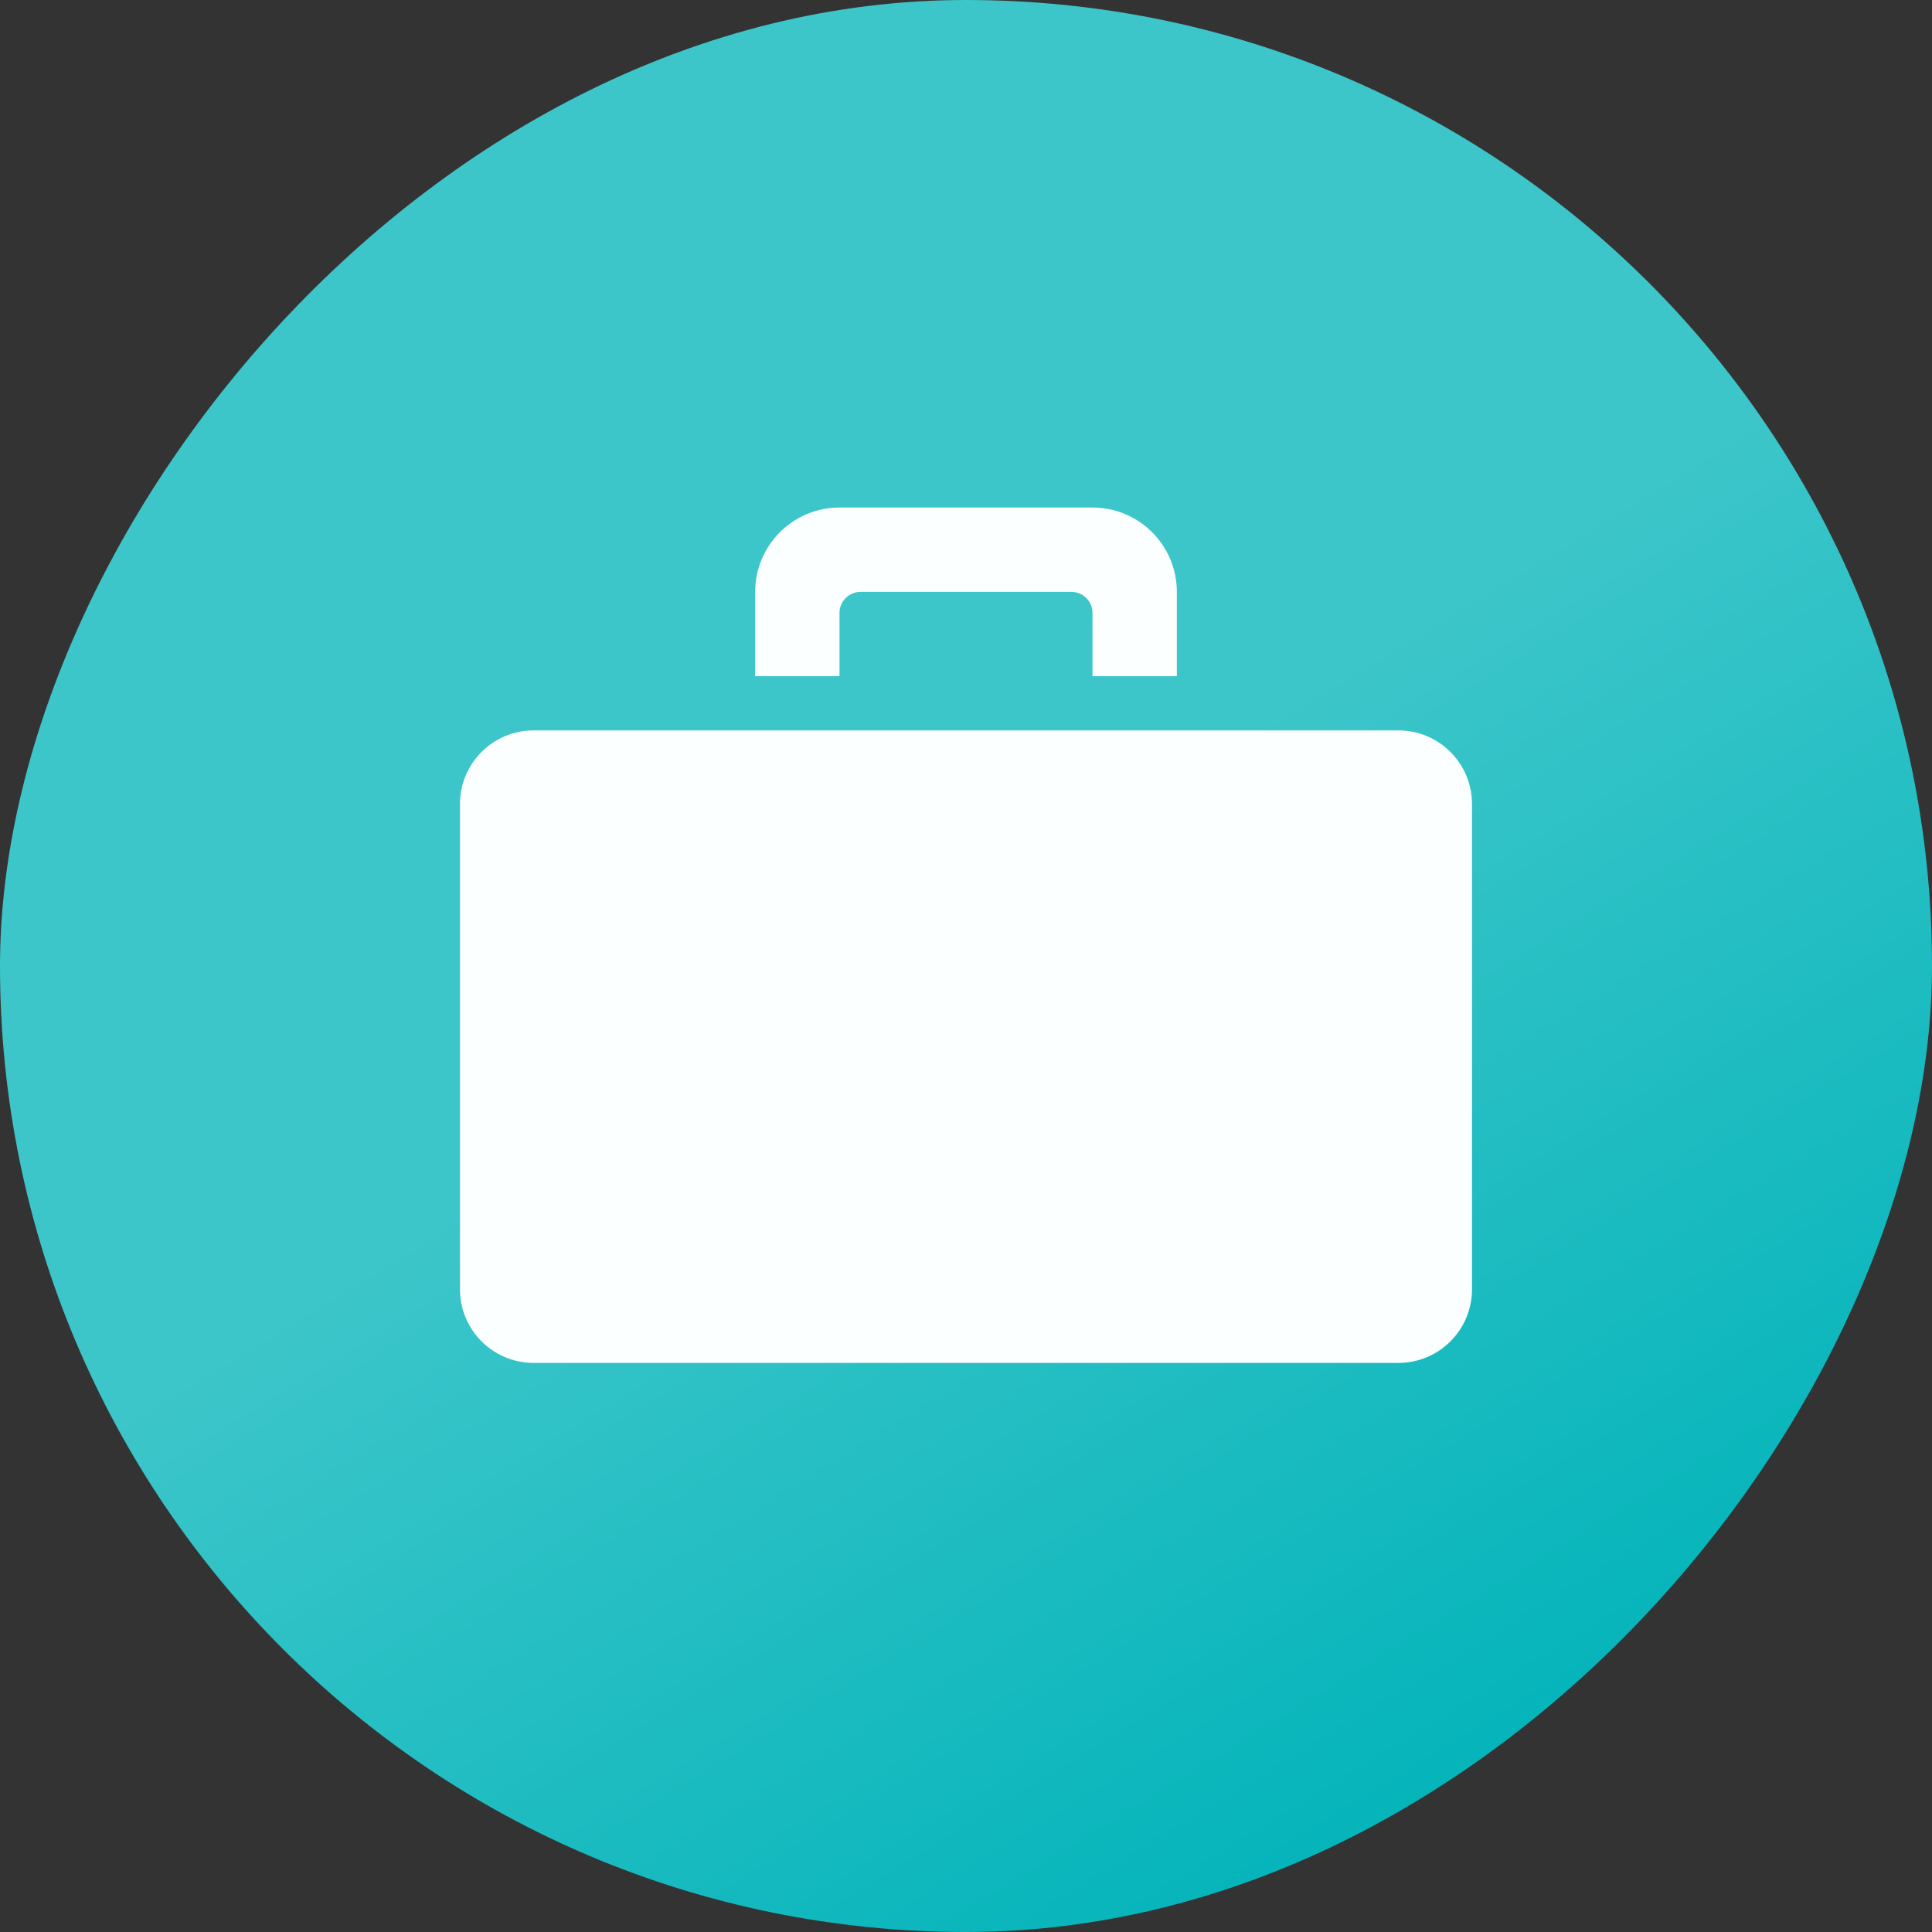 <svg xmlns="http://www.w3.org/2000/svg" width="105" height="105" viewBox="0 0 105 105" fill="none"><rect x="0" y="0" width="105" height="105" fill="#333333" stroke="none"/><rect width="105" height="105" rx="52.5" transform="matrix(-1 0 0 1 105 0)" fill="url(#paint0_linear_2498_2102)"/><path d="M45.625 27.583C43.095 27.583 41.042 29.637 41.042 32.167V36.75H45.625V33.312C45.625 32.68 46.139 32.167 46.771 32.167H58.23C58.862 32.167 59.375 32.68 59.375 33.312V36.75H63.959V32.167C63.959 29.637 61.905 27.583 59.375 27.583H45.625Z" fill="#FBFFFF"/><path d="M29 74.071H76C78.209 74.071 80 72.281 80 70.071V43.696C80 41.487 78.209 39.696 76 39.696H29C26.791 39.696 25 41.487 25 43.696V70.071C25 72.281 26.791 74.071 29 74.071Z" fill="#FBFFFF"/><defs><linearGradient id="paint0_linear_2498_2102" x1="11.595" y1="22.765" x2="-19.793" y2="74.125" gradientUnits="userSpaceOnUse"><stop stop-color="#3DC6CA"/><stop offset="1" stop-color="#00B3B9"/></linearGradient></defs></svg>